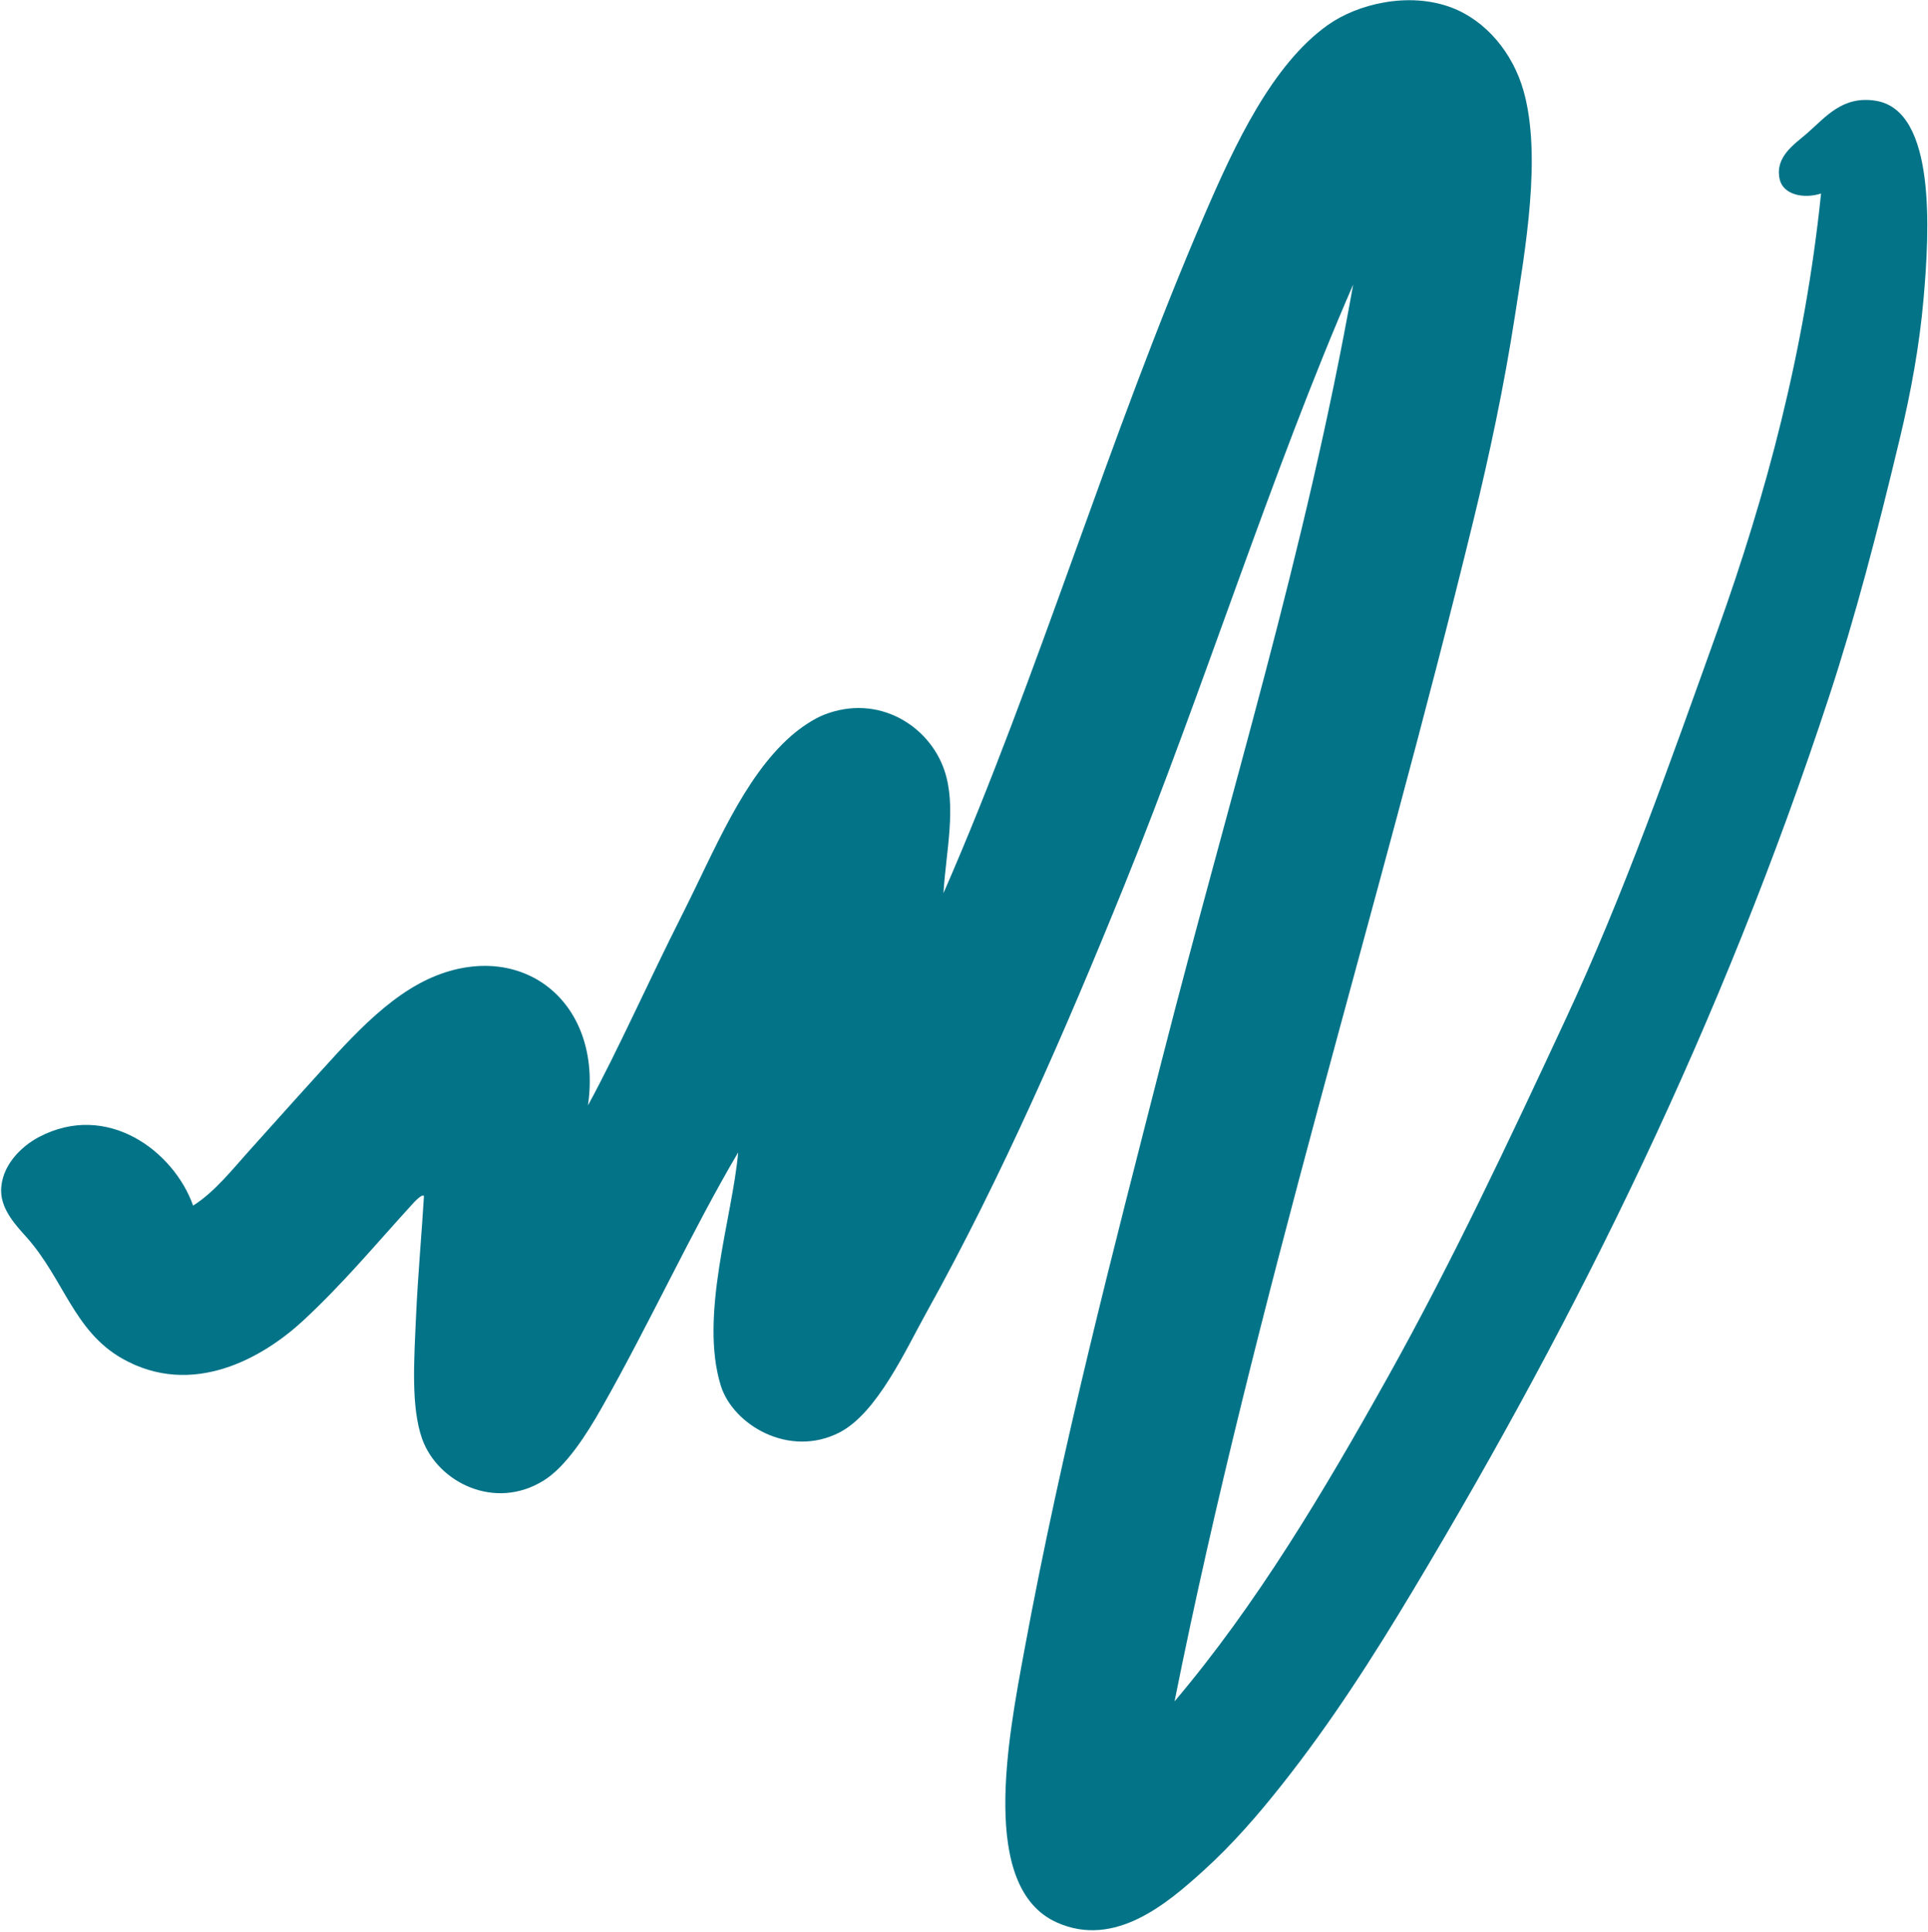 <?xml version="1.0" encoding="UTF-8"?> <svg xmlns="http://www.w3.org/2000/svg" width="1069" height="1071" viewBox="0 0 1069 1071" fill="none"><path fill-rule="evenodd" clip-rule="evenodd" d="M750.274 157.792C705.204 261.166 667.42 382.161 623.266 491.192C590.855 571.214 555.256 652.959 513.595 727.833C502.255 748.221 486.349 783.46 465.466 794.187C437.443 808.588 406.39 789.818 399.678 768.284C387.558 729.397 406.159 674.873 409.286 638.904C383.867 681.93 360.395 733.29 333.629 780.493C325.237 795.296 313.943 813.007 301.567 820.759C274.405 837.764 242.866 821.898 234.165 798.018C227.755 780.434 229.6 754.102 230.644 730.485C231.673 707.117 233.877 683.241 235.071 663.013C233.636 661.898 229.567 666.58 227.08 669.303C207.94 690.314 189.785 712.13 167.847 732.397C146.091 752.495 106.723 775.473 67.563 753.094C40.947 737.882 35.267 709.053 14.764 685.988C9.757 680.355 0.731 671.15 0.628 660.466C0.494 646.422 11.78 635.572 21.495 630.445C59.37 610.457 96.336 638.15 107.078 668.406C119.347 660.67 129.112 647.971 139.88 636.092C150.105 624.808 160.521 613.009 171.109 601.386C191.688 578.788 214.411 551.637 242.247 540.759C290.897 521.758 334.121 556.229 326.013 612.859C342.546 582.509 359.467 544.291 378.38 506.831C396.492 470.956 412.021 431.416 438.651 408.007C443.78 403.495 451.093 398.54 457.01 396.228C486.969 384.546 515.091 402.237 523.562 426.902C530.525 447.173 524.518 471.971 523.108 495.197C575.809 374.723 614.757 242.104 667.887 119.041C684.643 80.233 705.253 35.951 736.143 13.923C752.587 2.194 780.907 -4.702 804.556 4.106C823.888 11.307 838.856 29.386 844.778 50.47C854.887 86.45 845.683 138.198 839.973 175.12C833.877 214.533 825.844 252.071 816.958 288.513C763.648 507.266 696.001 719.93 651.238 943.265C696.744 889.524 733.791 827.35 769.268 763.87C805.005 699.914 836.644 632.639 868.357 564.473C900.37 495.67 925.722 423.75 952.453 349.087C979.058 274.787 1000.63 195.104 1009.71 107.294C1000.02 110.387 988.575 108.019 986.714 99.179C984.105 86.771 995.111 79.876 1001.98 73.878C1012.32 64.859 1021.7 52.784 1040.25 55.898C1073.5 61.479 1069.88 127.991 1066.54 165.689C1064.21 191.991 1059.55 217.352 1053.3 243.419C1040.85 295.37 1028.91 341.234 1014.2 386.083C954.658 567.556 875.321 728.517 783.579 881.525C761.557 918.245 738.379 954.661 710.532 989.781C697.993 1005.6 683.921 1022.06 667.298 1037.11C647.264 1055.25 618.204 1080.24 586.042 1065.89C542.887 1046.64 558.898 964.052 567.982 914.863C588.851 801.784 617.162 693.567 644.082 588.23C682.01 439.812 723.638 307.598 750.284 157.788L750.274 157.792Z" fill="#037388"></path></svg> 